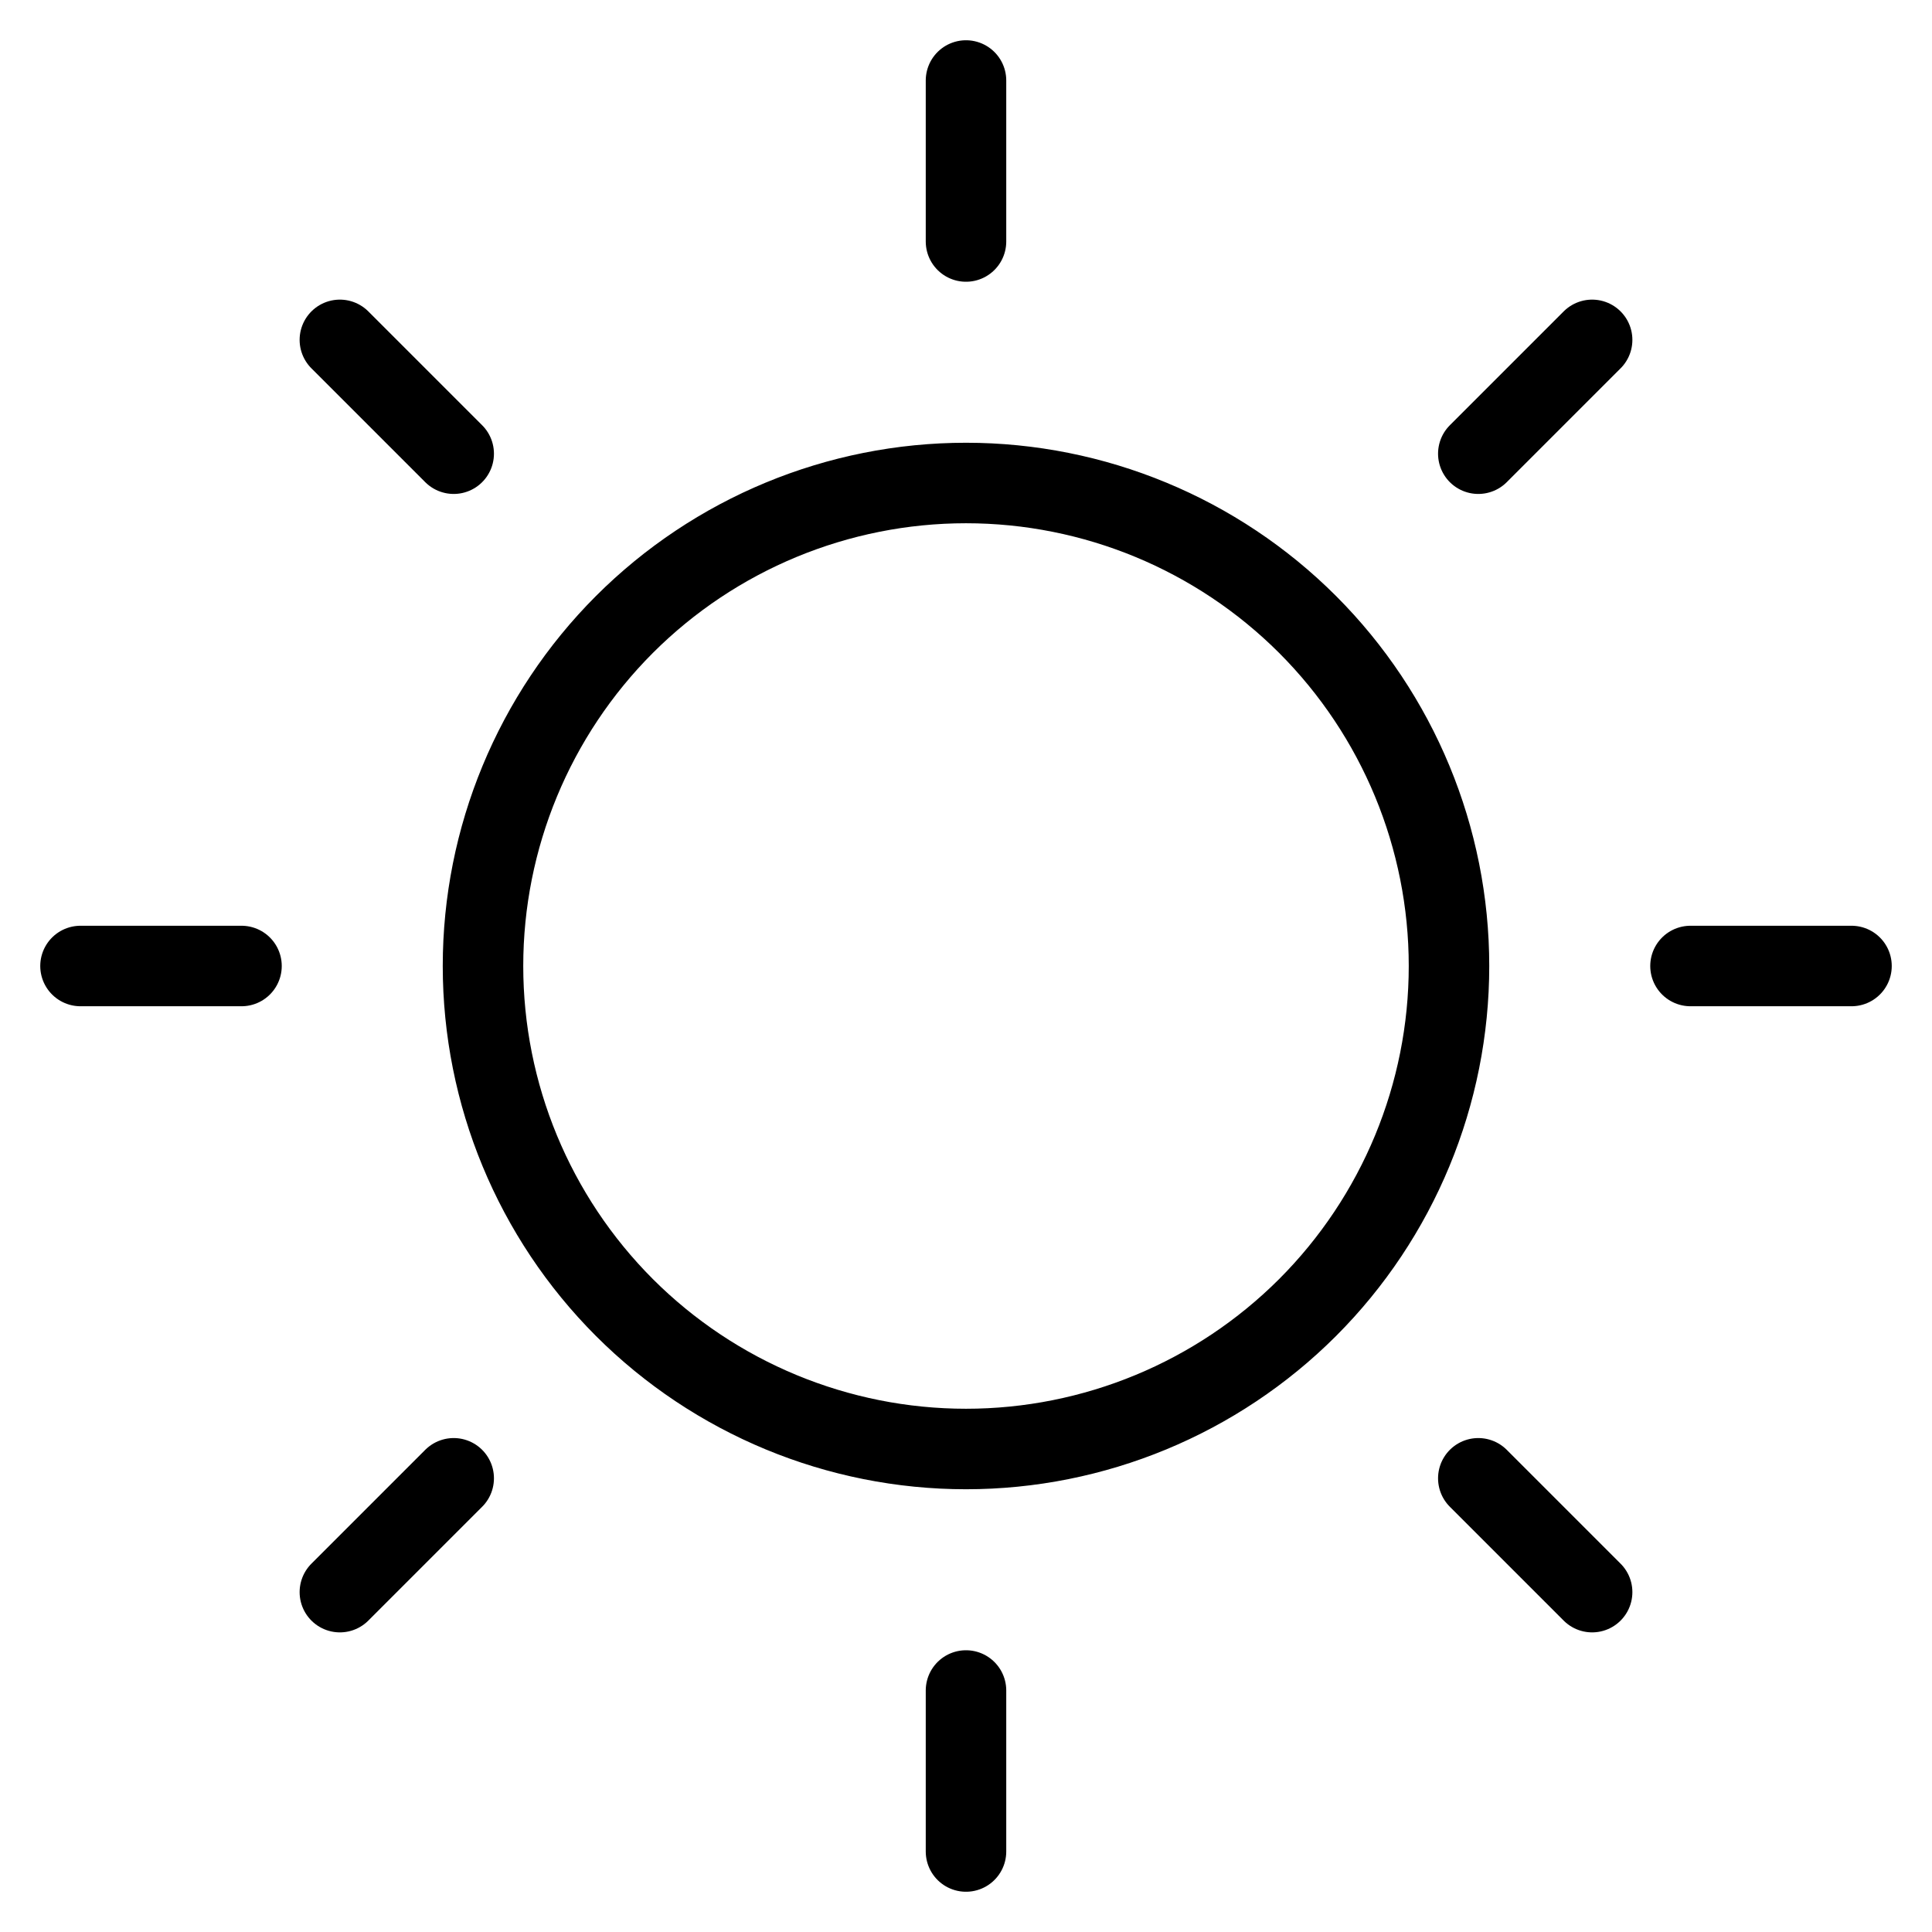 <svg width="24" height="24" viewBox="0 0 24 24" fill="none" xmlns="http://www.w3.org/2000/svg">
<g clip-path="url(#clip0_2094_1033)">
<mask id="mask0_2094_1033" style="mask-type:luminance" maskUnits="userSpaceOnUse" x="0" y="0" width="24" height="24">
<path d="M0 0H24V24H0V0Z" fill="white"/>
</mask>
<g mask="url(#mask0_2094_1033)">
<path d="M3 12H1M23 12H21M12 21V23M12 1V3M5.636 18.364L4.222 19.778M19.778 4.222L18.364 5.636M5.636 5.636L4.222 4.222M19.778 19.778L18.364 18.364M18 12C18 13.591 17.368 15.117 16.243 16.243C15.117 17.368 13.591 18 12 18C10.409 18 8.883 17.368 7.757 16.243C6.632 15.117 6 13.591 6 12C6 10.409 6.632 8.883 7.757 7.757C8.883 6.632 10.409 6 12 6C13.591 6 15.117 6.632 16.243 7.757C17.368 8.883 18 10.409 18 12Z" stroke="black" stroke-miterlimit="10" stroke-linecap="round" stroke-linejoin="round"/>
</g>
</g>
<defs>
<clipPath id="clip0_2094_1033">
<rect width="24" height="24" fill="white"/>
</clipPath>
</defs>
</svg>
